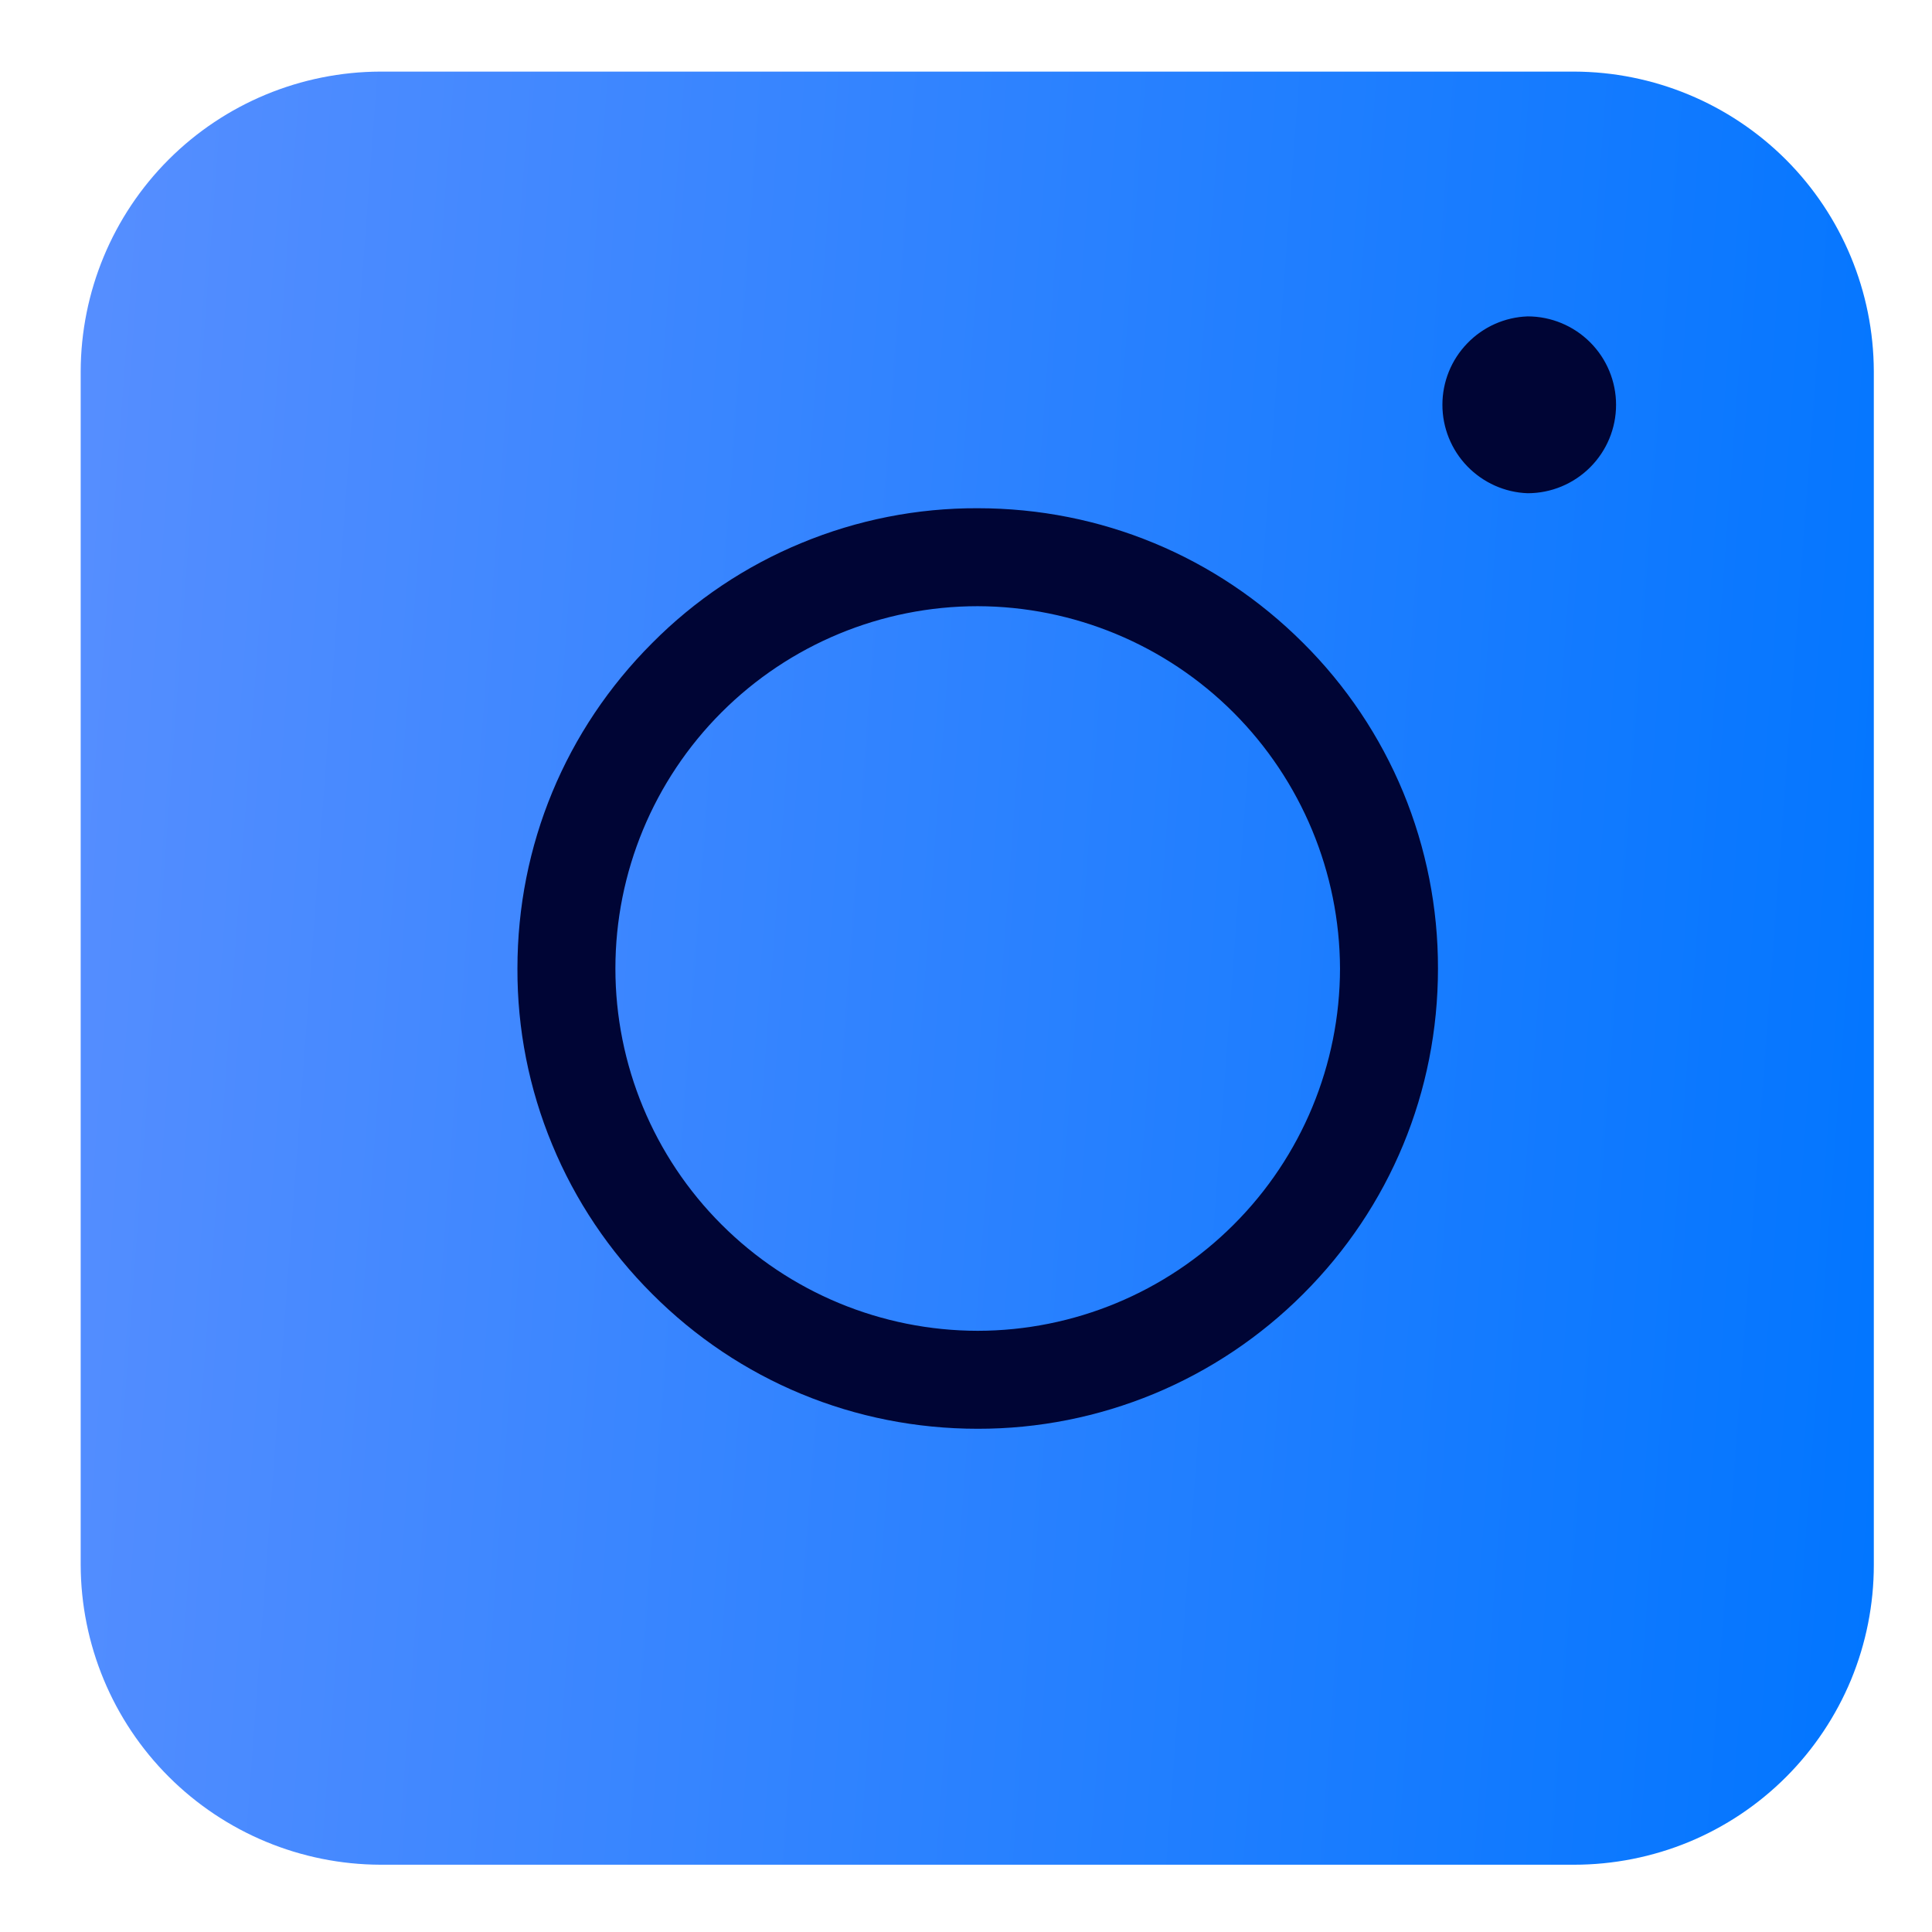 <svg xmlns="http://www.w3.org/2000/svg" width="17" height="17" viewBox="0 0 17 17" fill="none"><g clip-path="url(#clip0_41_24)"><path d="M13.85 16.408H3.348C2.649 16.406 1.979 16.128 1.484 15.633C0.99 15.139 0.712 14.469 0.71 13.77V3.267C0.712 2.568 0.99 1.898 1.484 1.404C1.978 0.91 2.648 0.632 3.347 0.63H13.851C14.55 0.632 15.219 0.91 15.714 1.404C16.208 1.898 16.486 2.568 16.488 3.267V13.771C16.488 14.117 16.42 14.46 16.288 14.78C16.155 15.1 15.961 15.391 15.716 15.636C15.471 15.881 15.181 16.075 14.86 16.208C14.54 16.34 14.196 16.408 13.85 16.408Z" fill="url(#paint0_linear_41_24)"></path><path d="M8.603 12.572C7.521 12.572 6.503 12.151 5.739 11.386C5.362 11.01 5.062 10.564 4.859 10.072C4.655 9.581 4.551 9.054 4.553 8.522C4.553 7.44 4.975 6.422 5.739 5.658C6.114 5.28 6.56 4.981 7.052 4.778C7.544 4.574 8.071 4.47 8.603 4.472C9.685 4.472 10.703 4.894 11.467 5.658C11.844 6.033 12.143 6.479 12.347 6.971C12.55 7.463 12.654 7.99 12.653 8.522C12.653 9.604 12.232 10.622 11.467 11.386C11.091 11.762 10.645 12.061 10.153 12.265C9.662 12.468 9.135 12.573 8.603 12.572ZM8.603 5.334C7.757 5.334 6.947 5.67 6.349 6.268C5.751 6.866 5.415 7.676 5.415 8.522C5.415 9.367 5.751 10.178 6.349 10.775C6.947 11.373 7.757 11.709 8.603 11.71C9.448 11.709 10.259 11.373 10.856 10.775C11.454 10.178 11.79 9.367 11.791 8.522C11.788 7.677 11.451 6.868 10.854 6.27C10.257 5.673 9.447 5.336 8.603 5.334Z" fill="#000535"></path><path d="M13.442 4.34C13.648 4.34 13.846 4.258 13.992 4.112C14.138 3.966 14.22 3.769 14.22 3.562C14.22 3.356 14.138 3.158 13.992 3.012C13.846 2.866 13.648 2.784 13.442 2.784C13.241 2.791 13.05 2.876 12.91 3.022C12.77 3.167 12.692 3.36 12.692 3.562C12.692 3.763 12.77 3.957 12.91 4.102C13.05 4.247 13.241 4.333 13.442 4.34Z" fill="#000535"></path></g><defs><linearGradient id="paint0_linear_41_24" x1="-2.736" y1="-4.475" x2="18.134" y2="-2.922" gradientUnits="userSpaceOnUse"><stop stop-color="#6A94FF"></stop><stop offset="1" stop-color="#0075FF"></stop></linearGradient><clipPath id="clip0_41_24"><rect width="17" height="17" fill="white"></rect></clipPath></defs></svg>